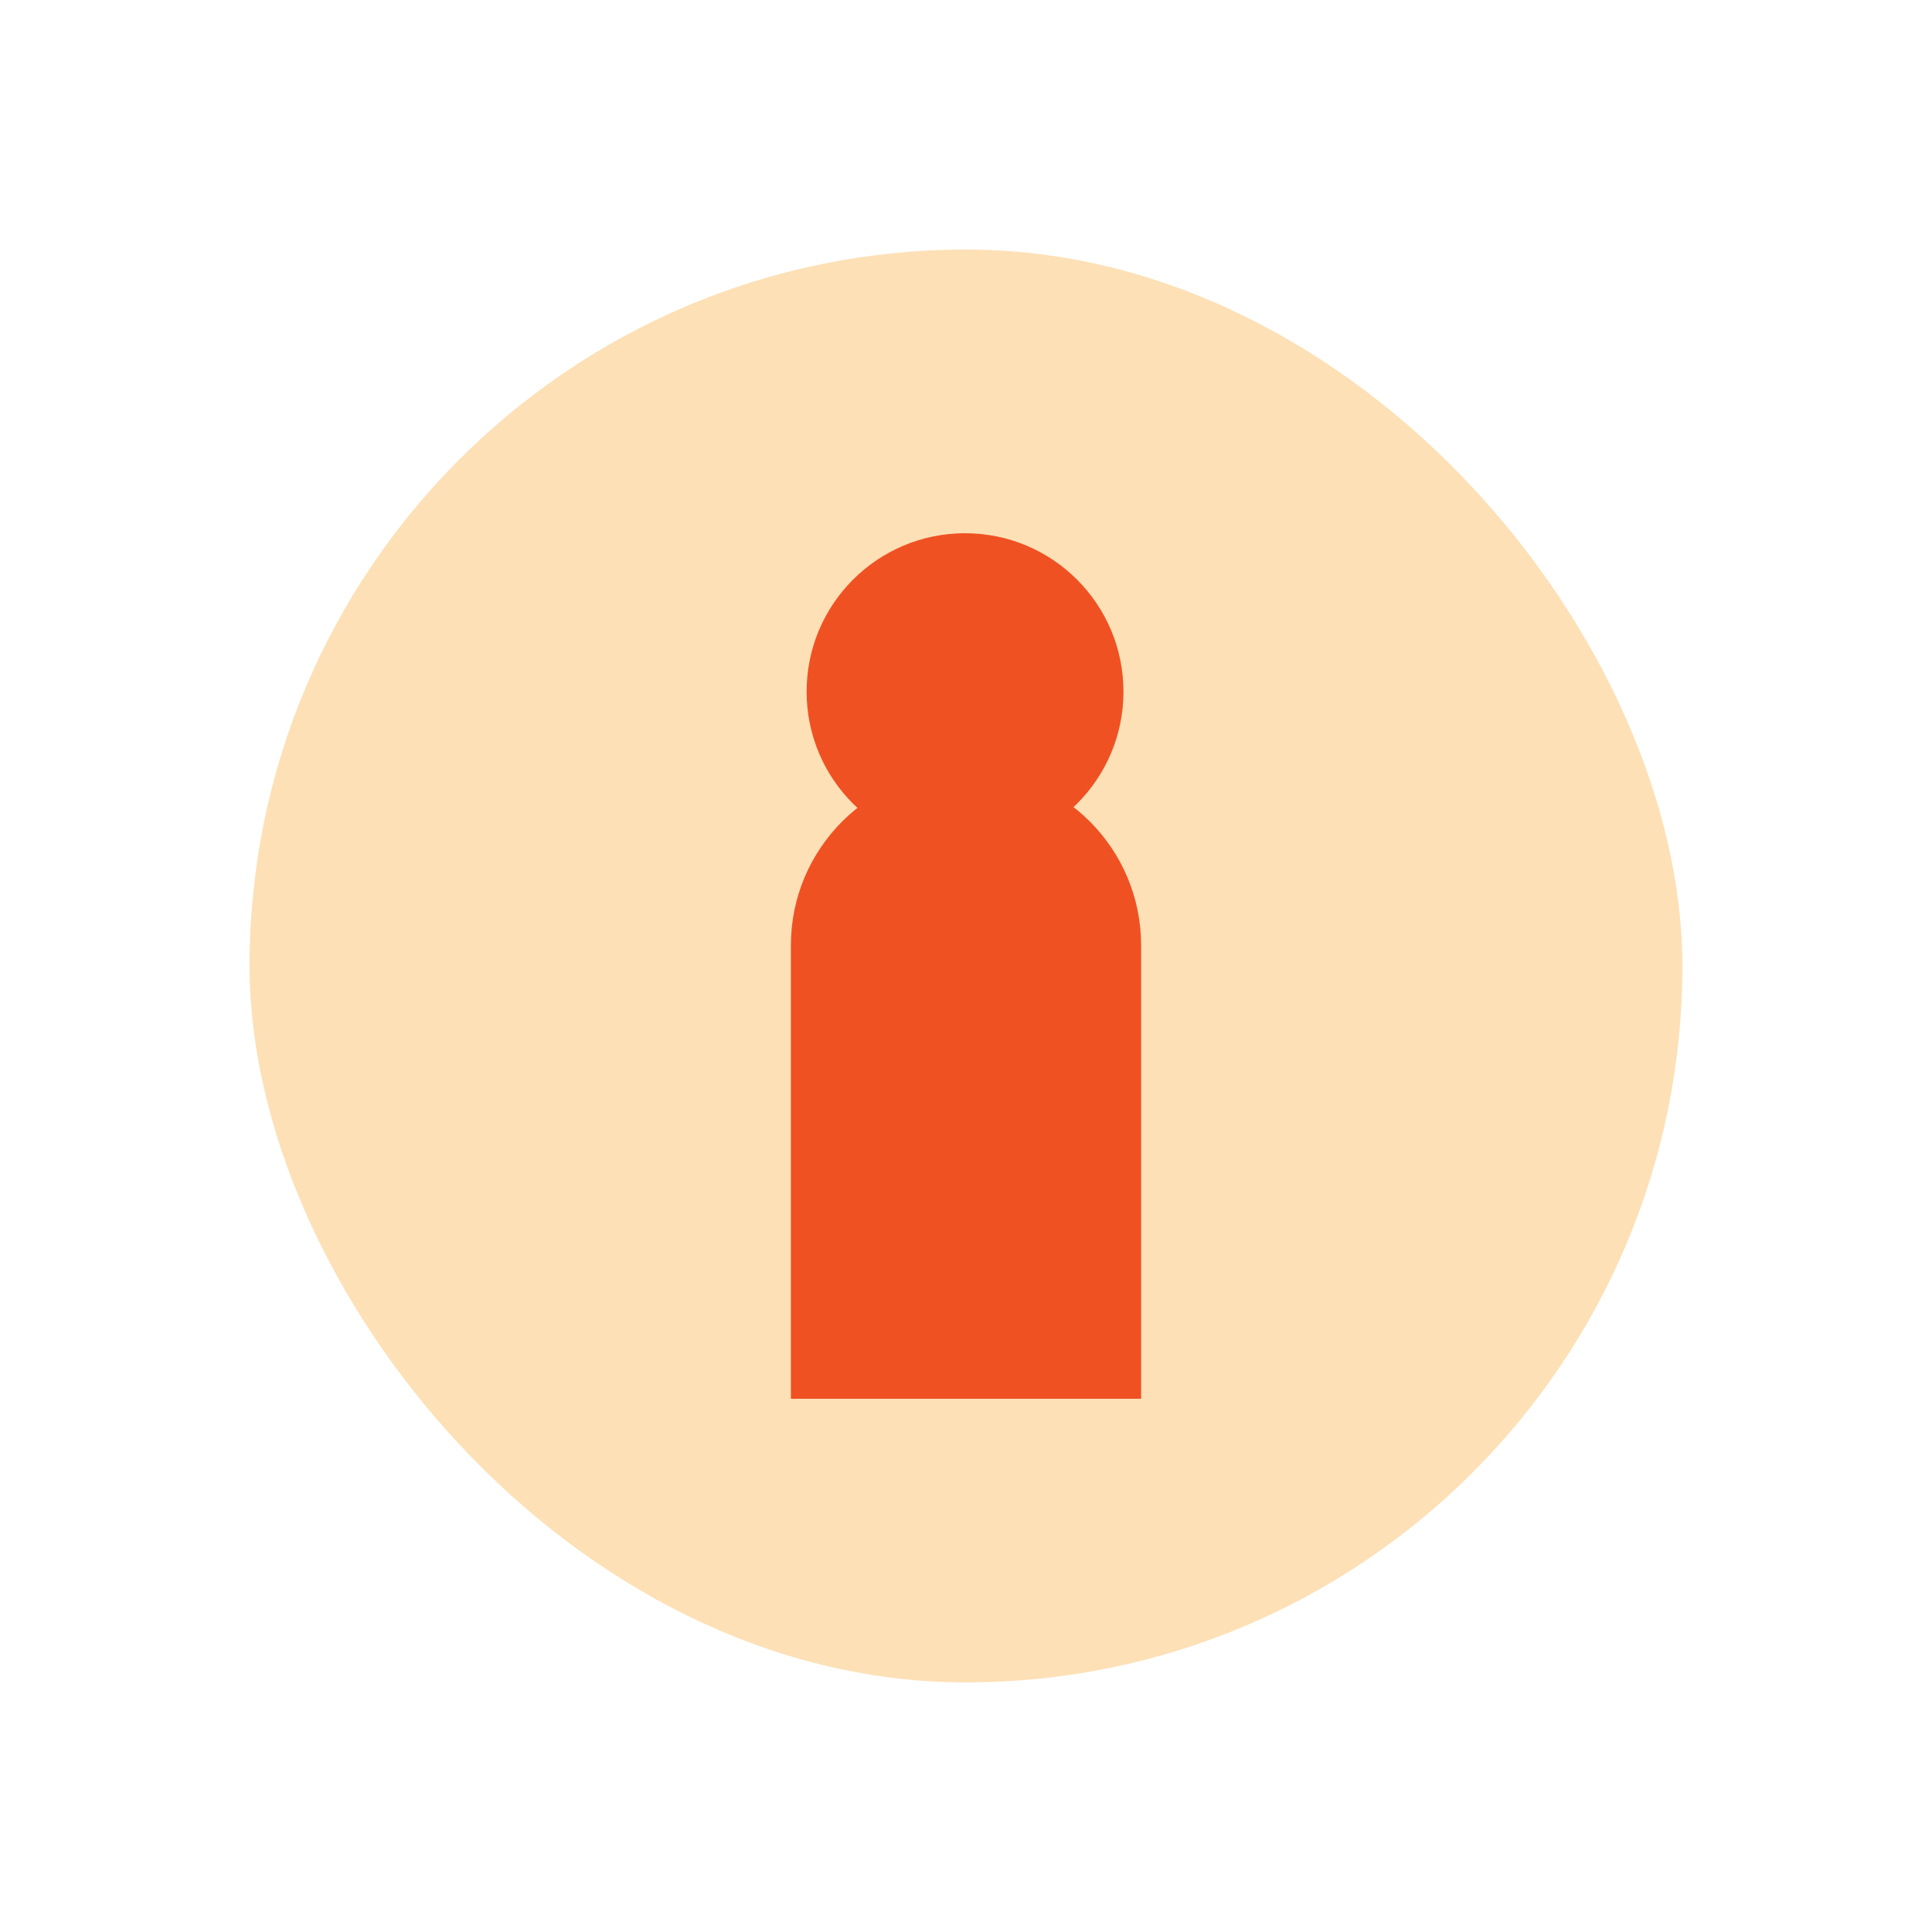<?xml version="1.0" encoding="UTF-8"?><svg xmlns="http://www.w3.org/2000/svg" viewBox="0 0 300 300"><defs><style>.b{fill:#f05123;}.c{fill:#f99d1c;mix-blend-mode:multiply;opacity:.32;}.d{isolation:isolate;}</style></defs><g class="d"><g id="a"><g><rect class="c" x="38.75" y="38.75" width="222.49" height="222.49" rx="111.25" ry="111.25"/><g><path class="b" d="M150,119.59h0c15.01,0,27.19,12.18,27.19,27.19v70.42h-54.38v-70.42c0-15.01,12.18-27.19,27.19-27.19Z"/><circle class="b" cx="149.85" cy="107.4" r="24.6"/></g></g></g></g></svg>